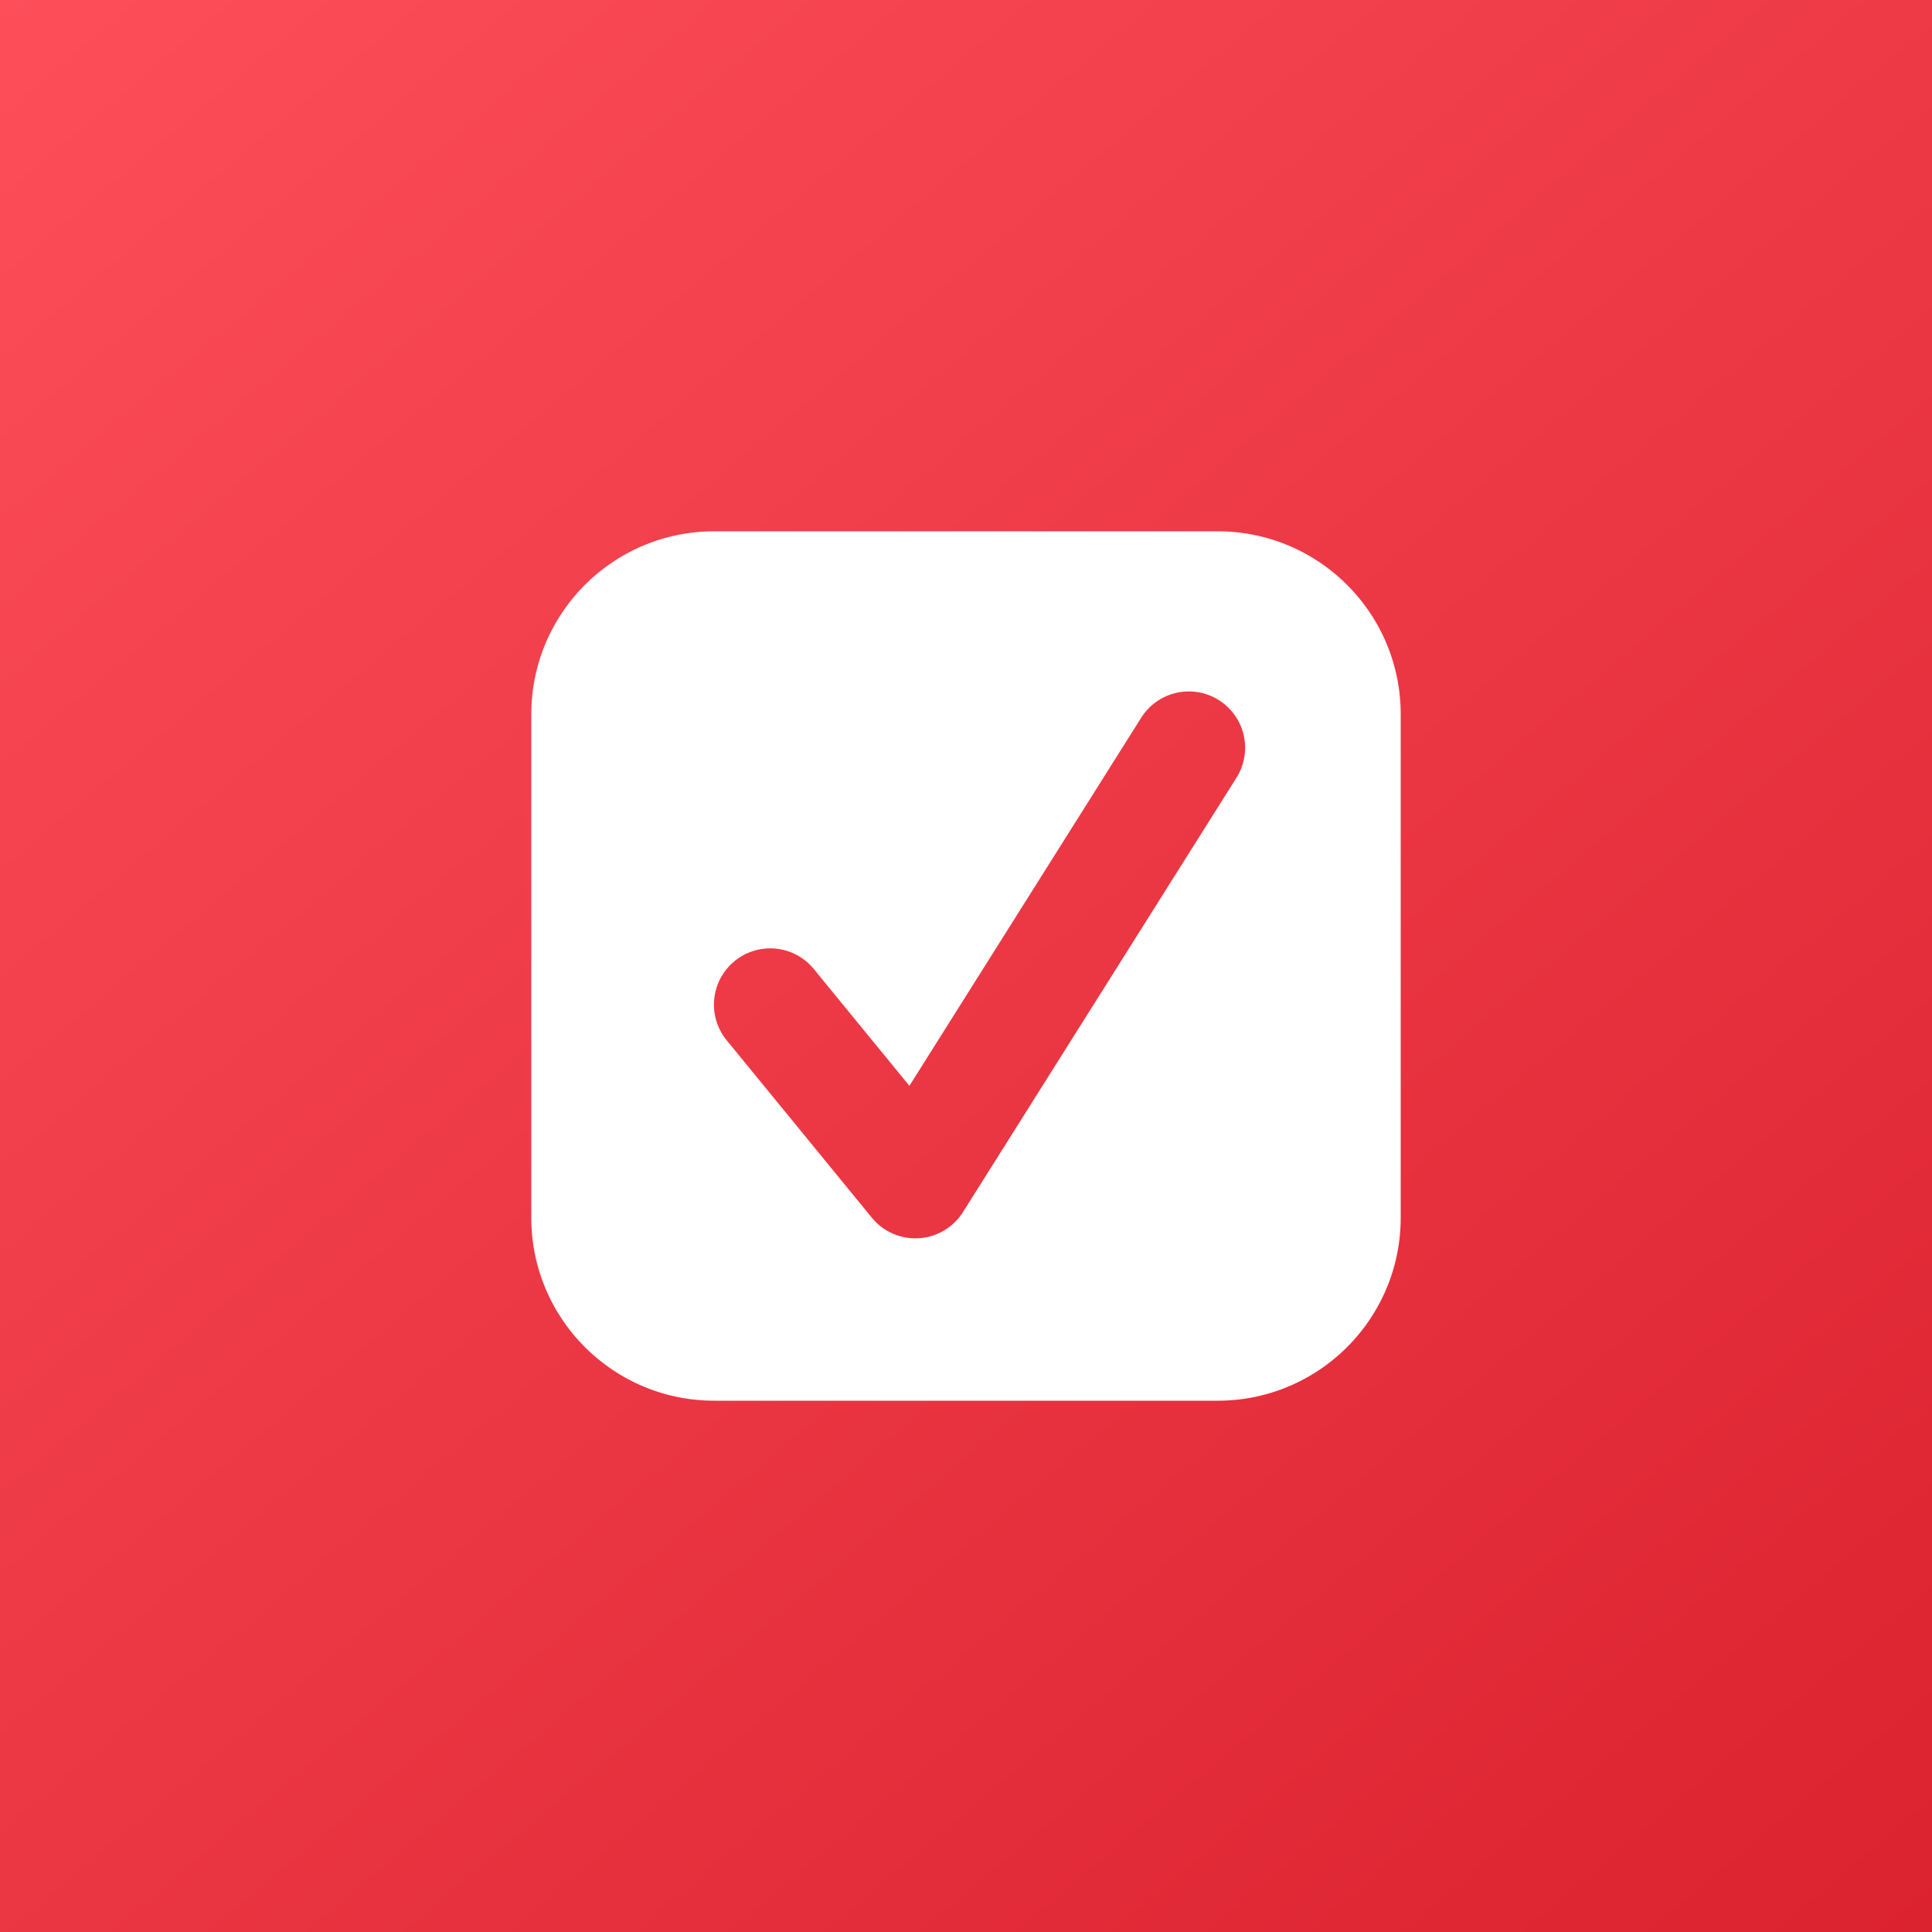<svg xmlns="http://www.w3.org/2000/svg" width="160" height="160" fill="none"><rect width="100%" height="100%" fill="#333333" stroke="none"/><path fill="url(#a)" d="M0 160h160V0H0v160z"/><path fill="#fff" fill-rule="evenodd" d="M59.158 44C50.786 44 44 50.786 44 59.158v41.684C44 109.214 50.786 116 59.158 116h41.684c8.372 0 15.158-6.786 15.158-15.158V59.158C116 50.786 109.214 44 100.842 44H59.158zm43.24 20.41a4.662 4.662 0 1 0-7.89-4.969L75.313 89.924l-7.886-9.638a4.662 4.662 0 1 0-7.216 5.904L72.2 100.842a4.66 4.66 0 0 0 7.553-.468l22.645-35.965z" clip-rule="evenodd"/><defs><linearGradient id="a" x1="142" x2="-23.298" y1="195" y2="-.943" gradientUnits="userSpaceOnUse"><stop stop-color="#D91F2C"/><stop offset="1" stop-color="#FF515D"/></linearGradient></defs></svg>